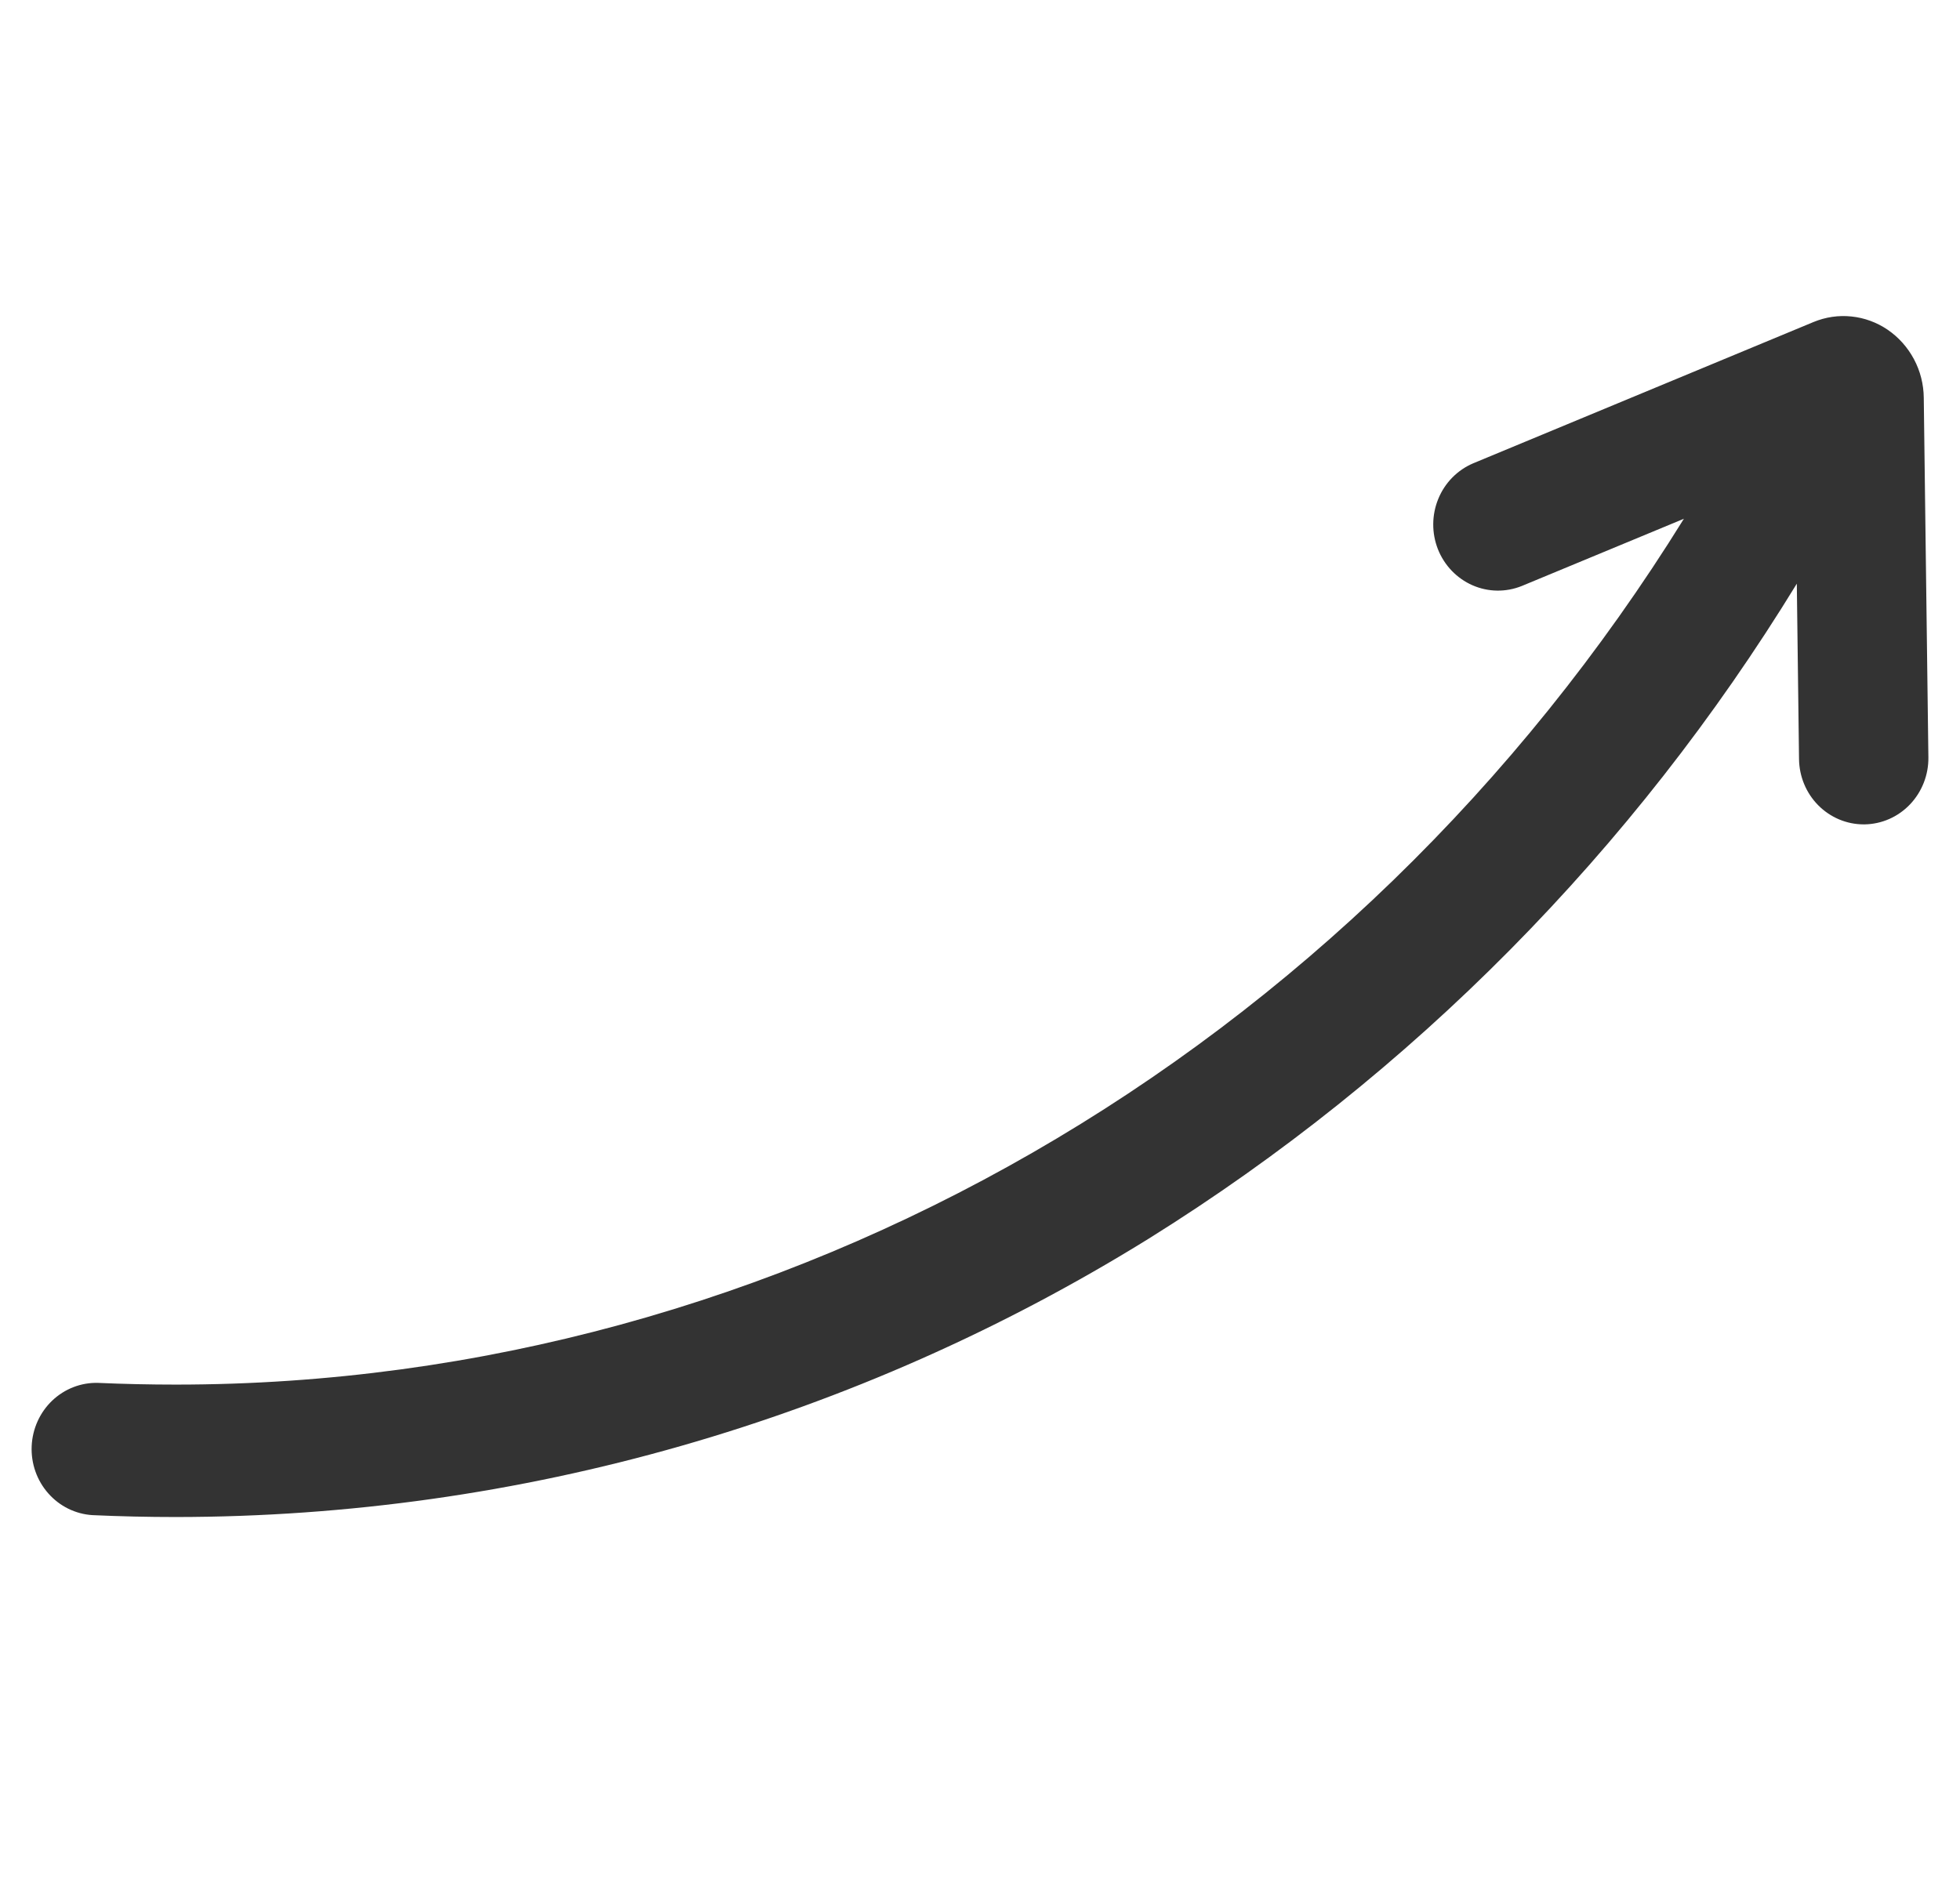 <svg width="31" height="30" viewBox="0 0 31 30" fill="none" xmlns="http://www.w3.org/2000/svg">
<g id="Component 20" clip-path="url(#clip0_263_2202)">
<path id="Vector" d="M30.427 6.294C30.425 6.08 30.372 5.87 30.272 5.683C30.172 5.495 30.029 5.335 29.855 5.216C29.684 5.1 29.488 5.028 29.284 5.007C29.079 4.985 28.873 5.016 28.682 5.095L23.3 7.33C23.051 7.436 22.852 7.638 22.748 7.893C22.644 8.147 22.642 8.434 22.743 8.69C22.845 8.946 23.041 9.15 23.289 9.259C23.537 9.368 23.817 9.372 24.068 9.271L26.633 8.207C21.376 16.69 12.361 21.905 2.782 21.905C2.373 21.905 1.959 21.896 1.552 21.878C1.283 21.87 1.023 21.971 0.826 22.158C0.63 22.345 0.513 22.604 0.501 22.878C0.489 23.153 0.583 23.421 0.763 23.625C0.942 23.829 1.193 23.953 1.461 23.97C1.899 23.99 2.343 24 2.781 24C8.21 23.997 13.534 22.472 18.175 19.592C22.33 17 25.837 13.454 28.419 9.234L28.454 12.008C28.457 12.283 28.566 12.546 28.757 12.739C28.949 12.933 29.207 13.042 29.476 13.042H29.491C29.762 13.038 30.021 12.924 30.21 12.725C30.399 12.526 30.504 12.258 30.5 11.981L30.427 6.294Z" fill="#333333"/>
</g>
<defs>
<clipPath id="clip0_263_2202">
<rect width="30" height="30" fill="white" transform="translate(0.5)"/>
</clipPath>
</defs>
</svg>
